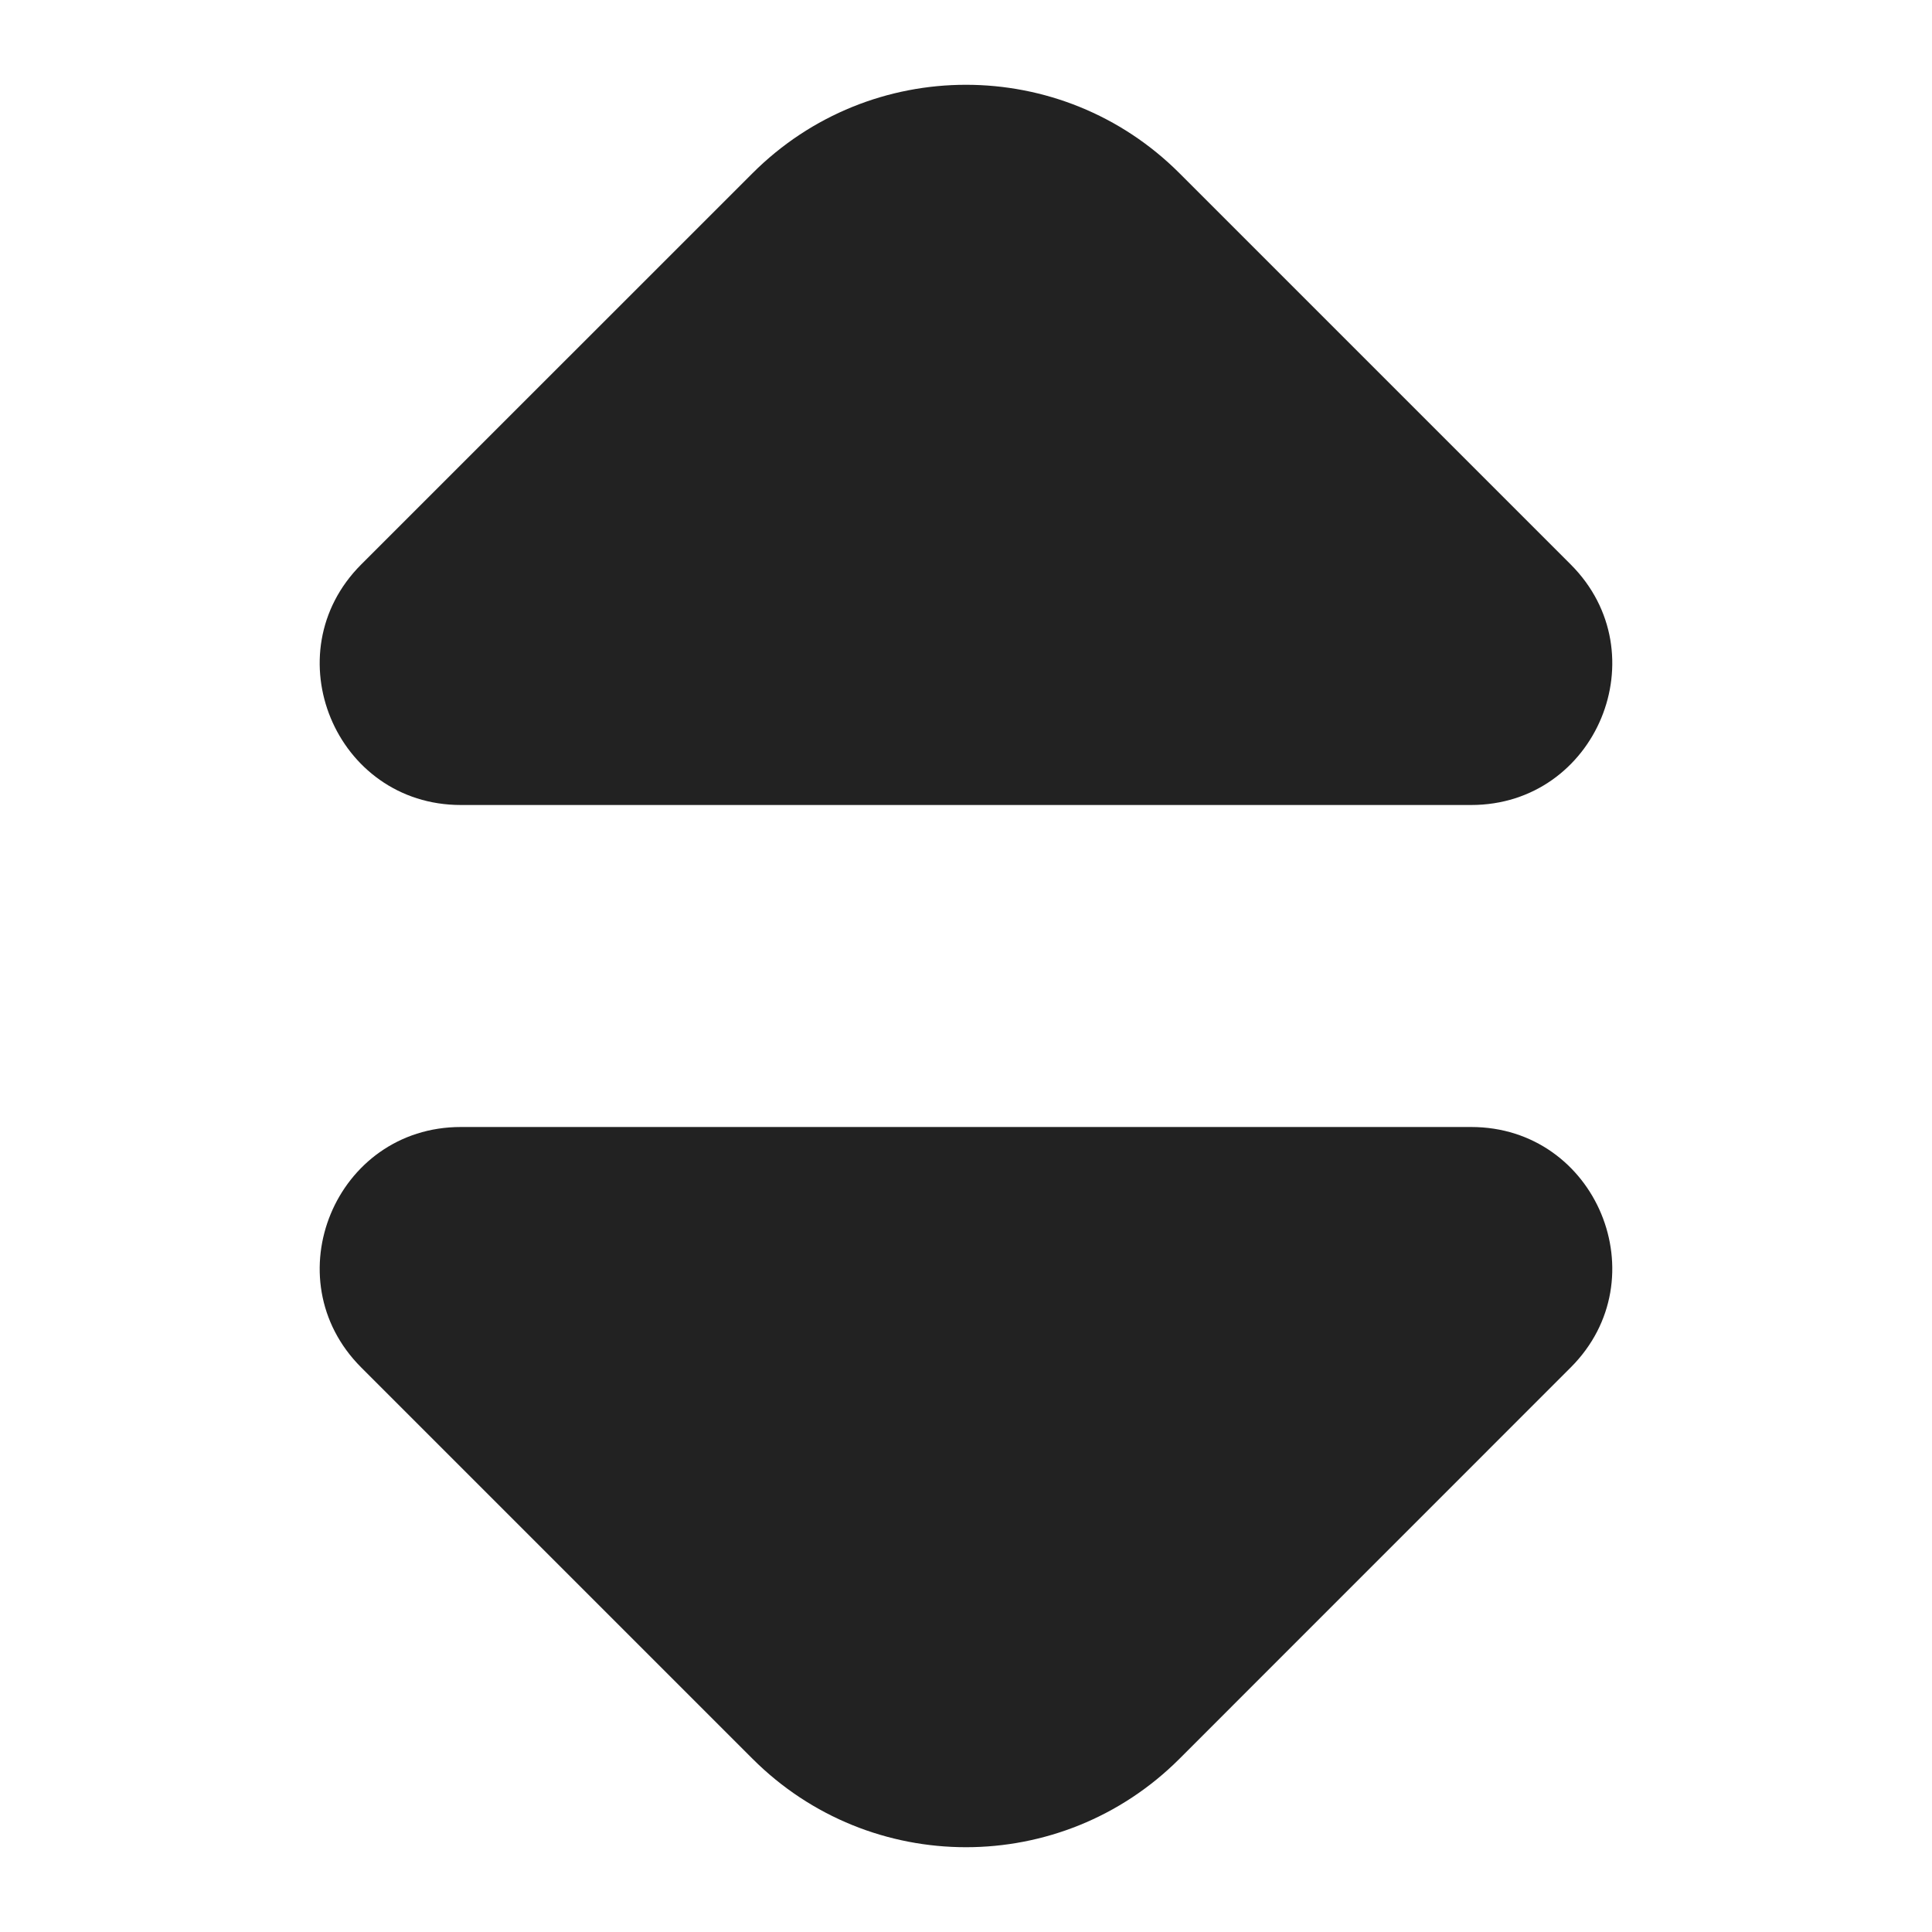 <svg width="24" height="24" viewBox="0 0 24 24" fill="none" xmlns="http://www.w3.org/2000/svg">
<path d="M4.487 7.012L9.348 2.152C10.813 0.687 13.187 0.687 14.652 2.152L19.512 7.012C20.615 8.115 19.834 10 18.275 10H5.725C4.166 10 3.385 8.115 4.487 7.012Z" fill="#222222"/>
<path d="M4.487 16.987L9.348 21.848C10.813 23.313 13.187 23.313 14.652 21.848L19.512 16.987C20.615 15.885 19.834 14 18.275 14H5.725C4.166 14 3.385 15.885 4.487 16.987Z" fill="#222222"/>
</svg>
